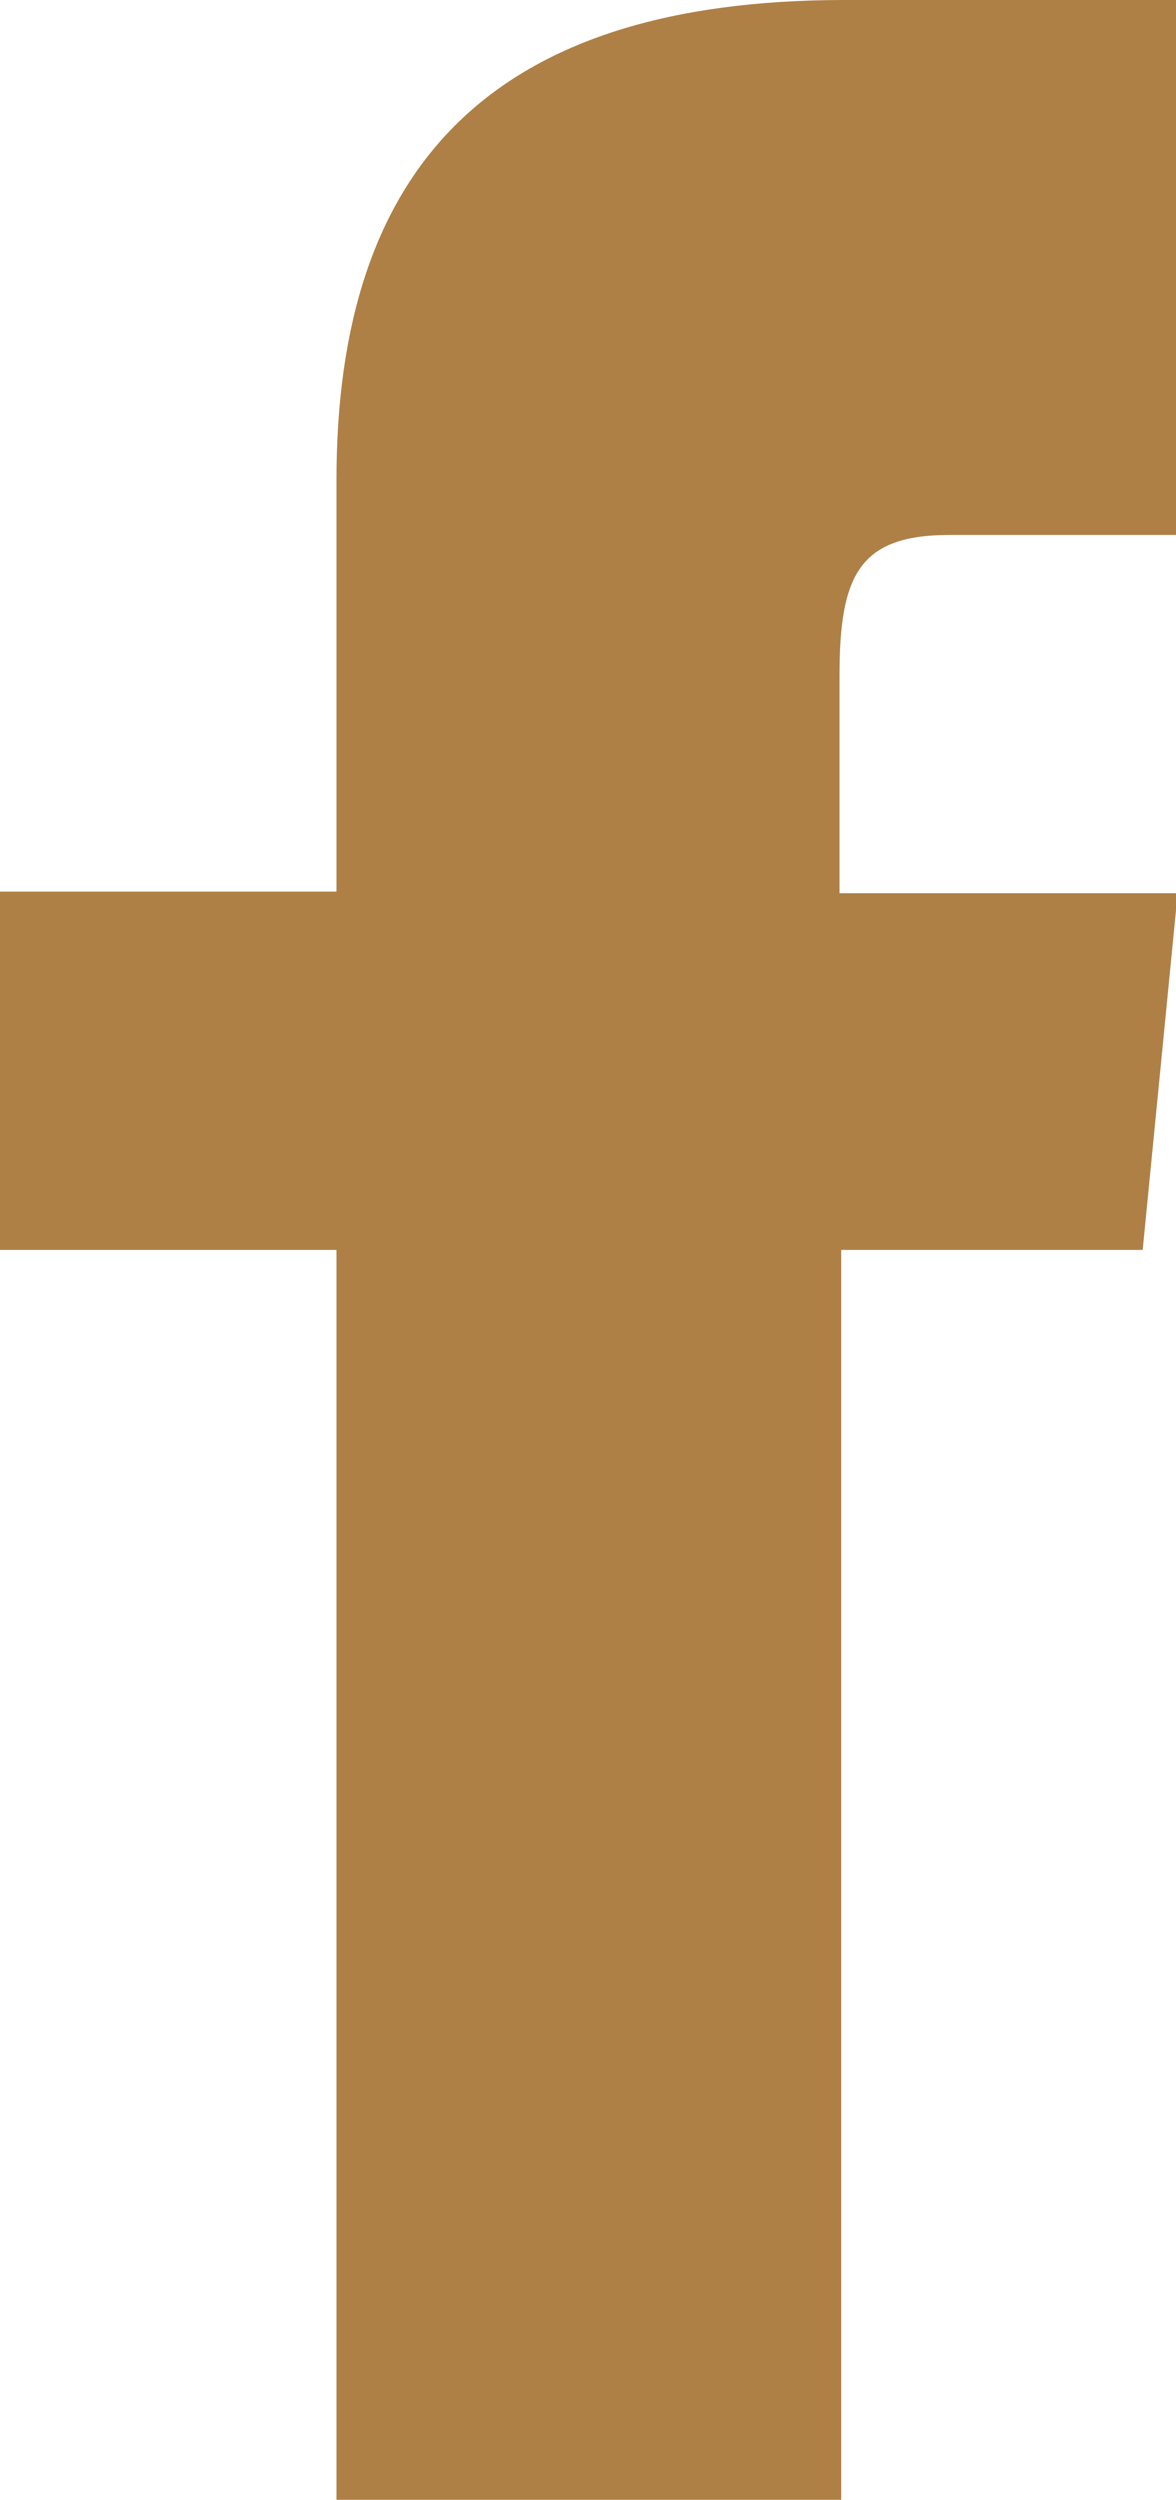 <?xml version="1.0" encoding="utf-8"?>
<!-- Generator: Adobe Illustrator 23.1.1, SVG Export Plug-In . SVG Version: 6.00 Build 0)  -->
<svg version="1.1" id="レイヤー_1" xmlns="http://www.w3.org/2000/svg" xmlns:xlink="http://www.w3.org/1999/xlink" x="0px"
	 y="0px" width="7.06px" height="15px" viewBox="0 0 7.06 15" style="enable-background:new 0 0 7.06 15;" xml:space="preserve">
<style type="text/css">
	.st0{fill:#AE8046;}
</style>
<path class="st0" d="M5.7,3.21h1.36V0H5.07C2.96,0,2.02,0.99,2.02,2.88v2.47H0V7.5h2.02V15h3.03V7.5h1.81l0.21-2.14H5.04V4.05
	C5.04,3.45,5.16,3.21,5.7,3.21z"/>
</svg>
